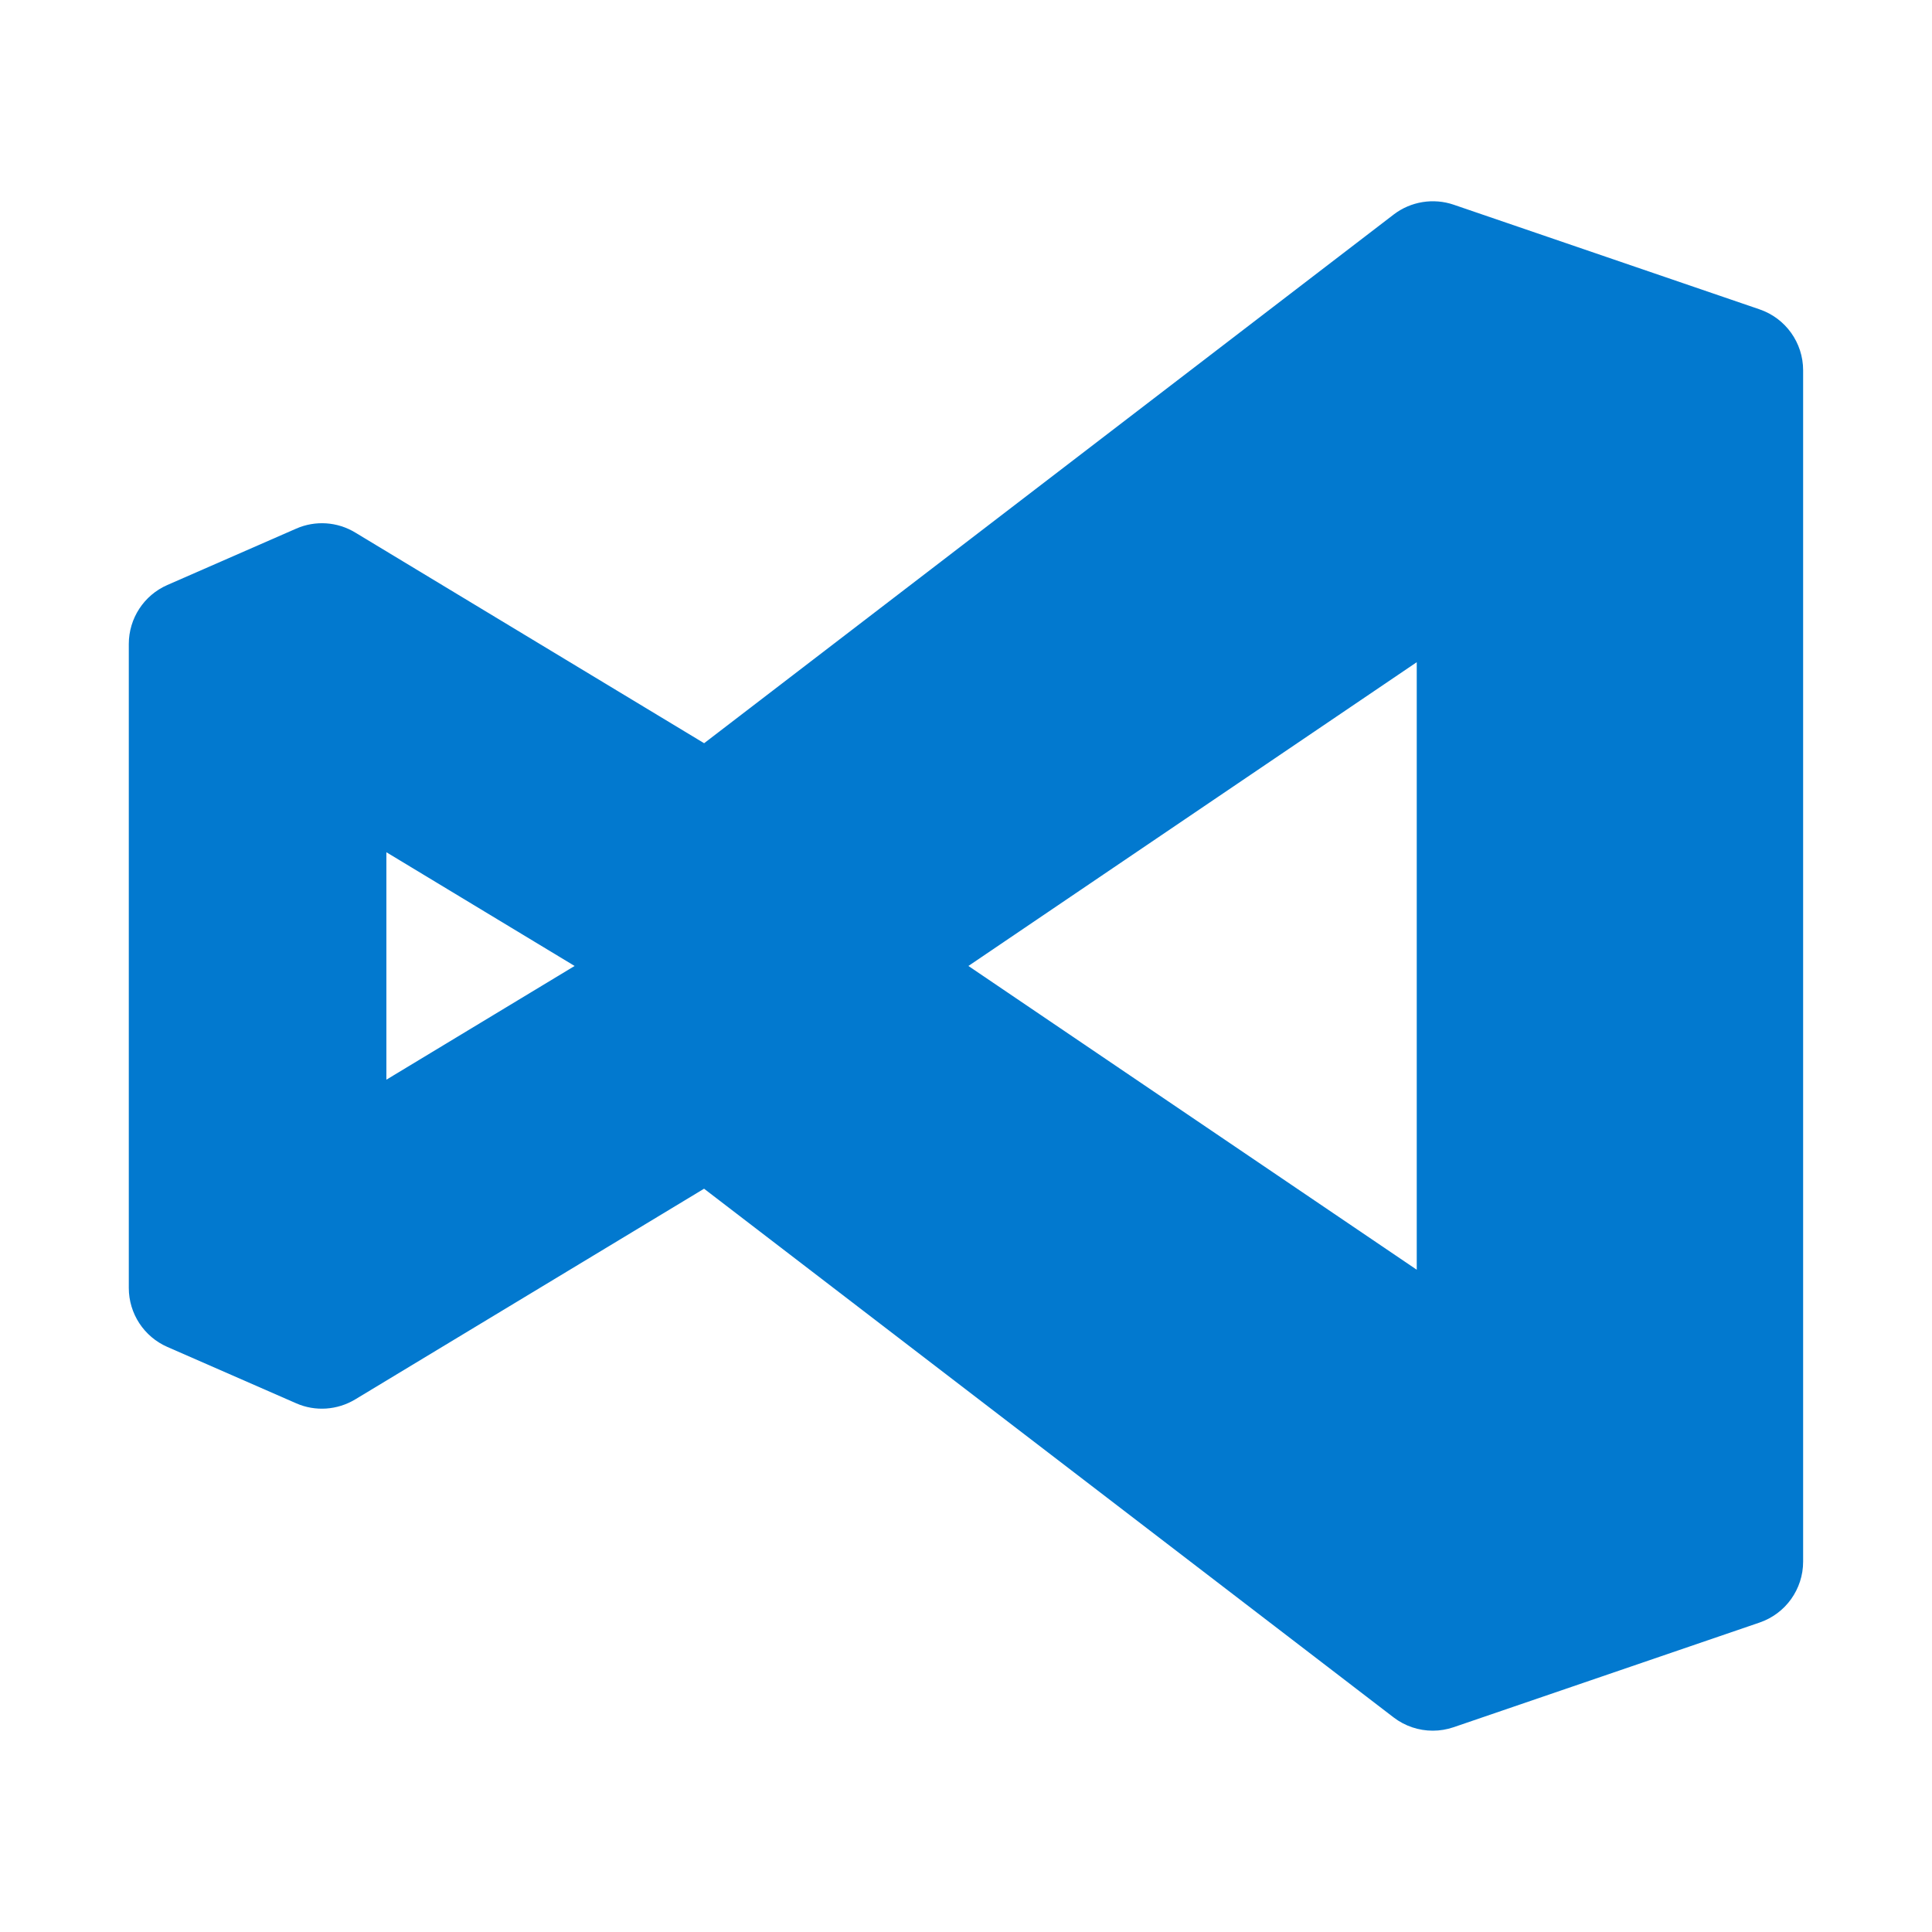 <svg xmlns="http://www.w3.org/2000/svg" xmlns:xlink="http://www.w3.org/1999/xlink" viewBox="0,0,256,256" width="30px" height="30px" fill-rule="nonzero"><g fill="#0279cf" fill-rule="nonzero" stroke="none" stroke-width="1" stroke-linecap="butt" stroke-linejoin="miter" stroke-miterlimit="10" stroke-dasharray="" stroke-dashoffset="0" font-family="none" font-weight="none" font-size="none" text-anchor="none" style="mix-blend-mode: normal"><g transform="scale(8.533,8.533)"><path d="M27.324,4.804l-4.75,-1.625c-0.315,-0.108 -0.667,-0.051 -0.932,0.152l-10.708,8.21l-5.417,-3.271c-0.278,-0.169 -0.62,-0.192 -0.918,-0.061l-2,0.875c-0.364,0.159 -0.599,0.519 -0.599,0.916v10c0,0.397 0.235,0.757 0.599,0.916l2,0.875c0.297,0.131 0.639,0.107 0.918,-0.061l5.416,-3.271l10.708,8.21c0.177,0.136 0.392,0.206 0.608,0.206c0.109,0 0.218,-0.018 0.324,-0.054l4.75,-1.625c0.405,-0.138 0.677,-0.518 0.677,-0.946v-18.5c0,-0.428 -0.272,-0.808 -0.676,-0.946zM6,16.766v-3.532l2.923,1.766zM22,19.717l-6.962,-4.717l6.962,-4.717z"></path></g></g></svg>